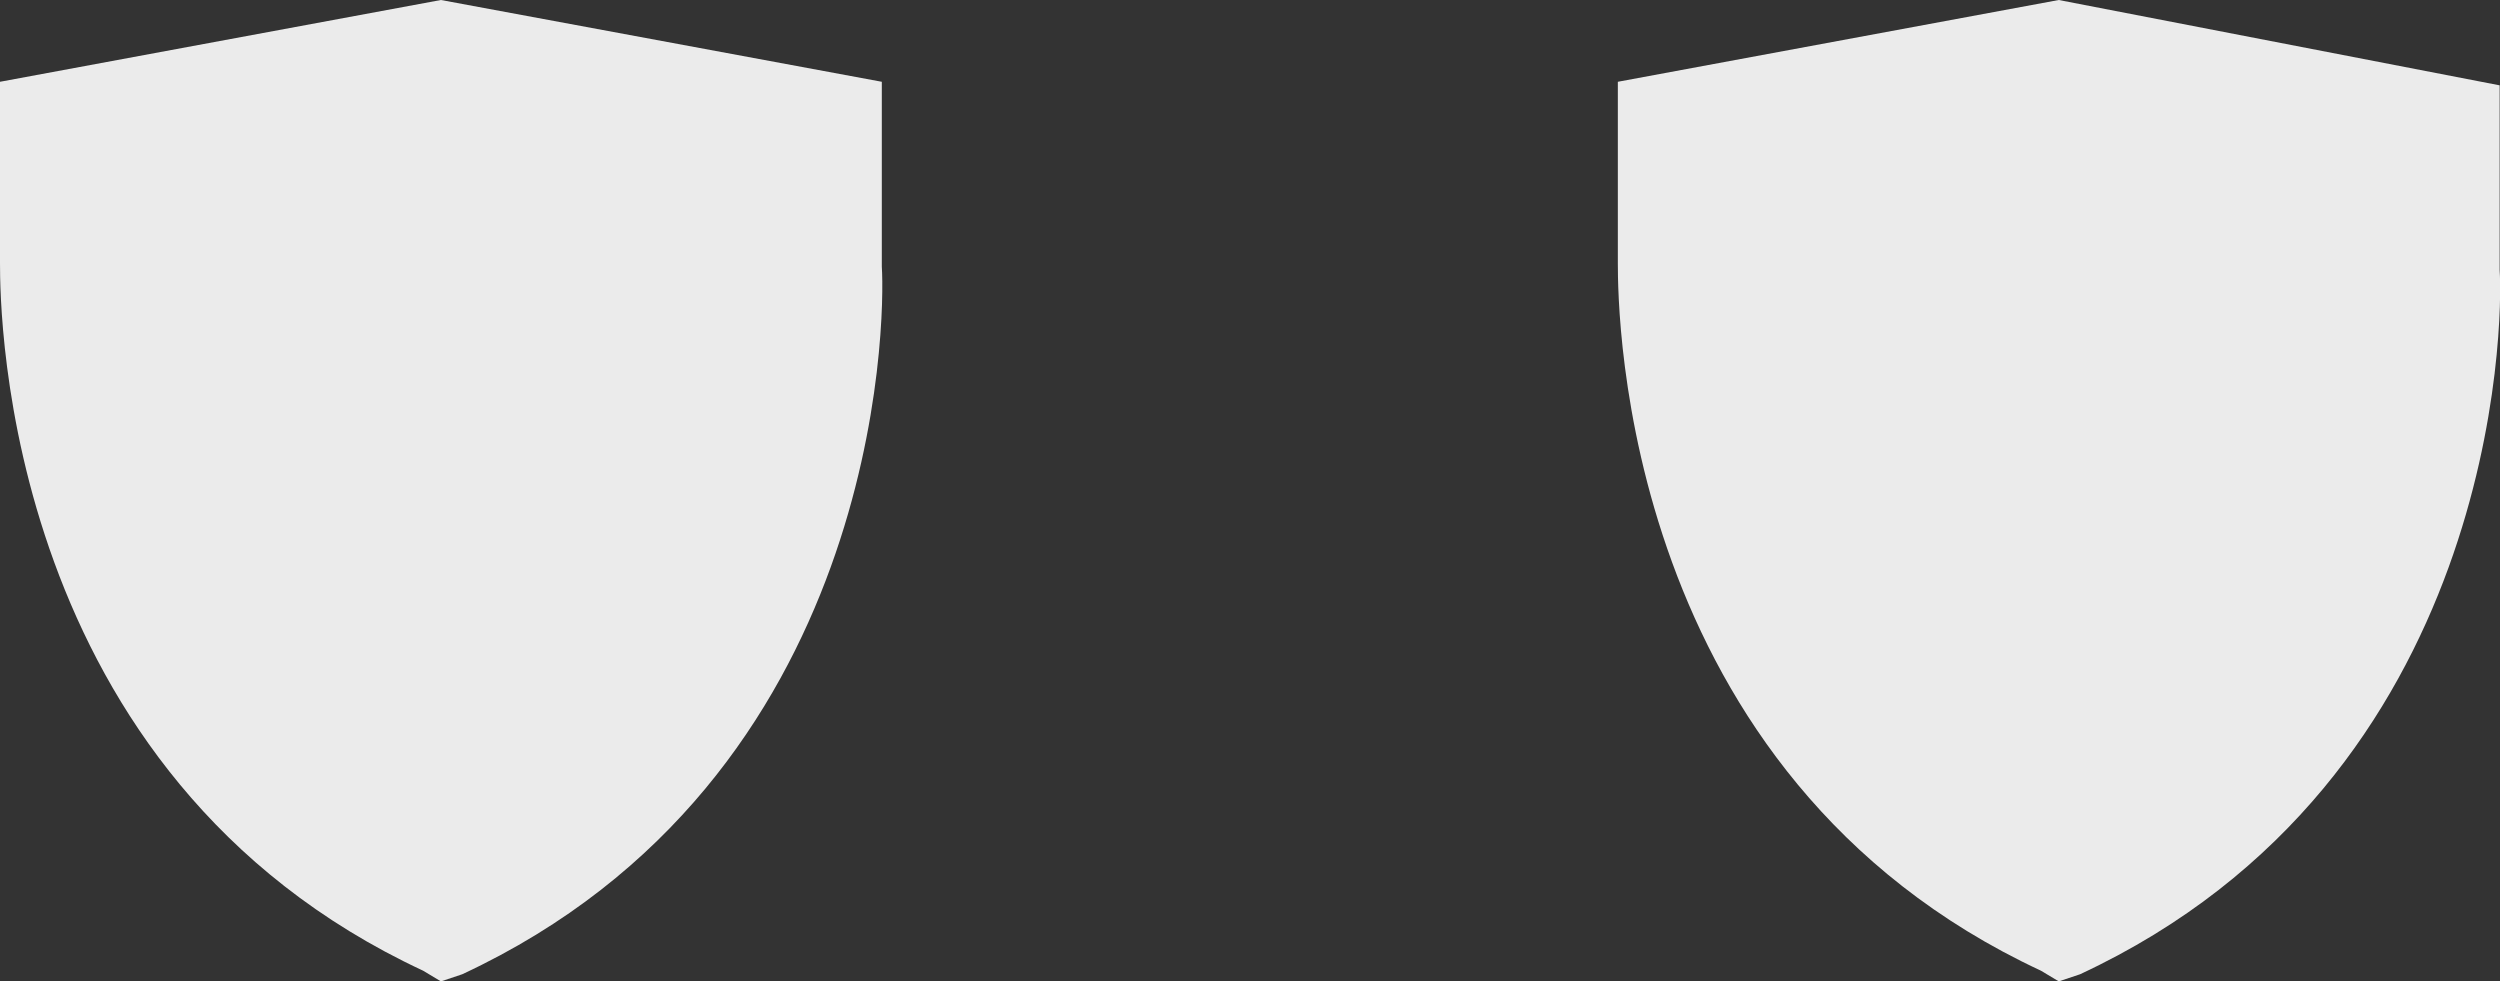 <svg xmlns="http://www.w3.org/2000/svg" viewBox="0 0 70.31 27.6"><rect x="0" y="0" width="70.31" height="27.6" fill="#333333" stroke="none"/><path d="M13,27.4l-.6,.2-.5-.3C.1,21.8,0,8.8,0,7.4V2.3L12.4,0l12.4,2.3V7.5c.1,1.5,0,14.4-11.8,19.9h0Z" fill="#fff" opacity=".9"/><path d="M58.5,27.4l-.6,.2-.5-.3c-11.8-5.5-11.9-18.5-11.9-19.9V2.3L57.9,0l12.4,2.4V7.6c.1,1.4,0,14.3-11.8,19.8h0Z" fill="#fff" opacity=".9"/>
</svg>